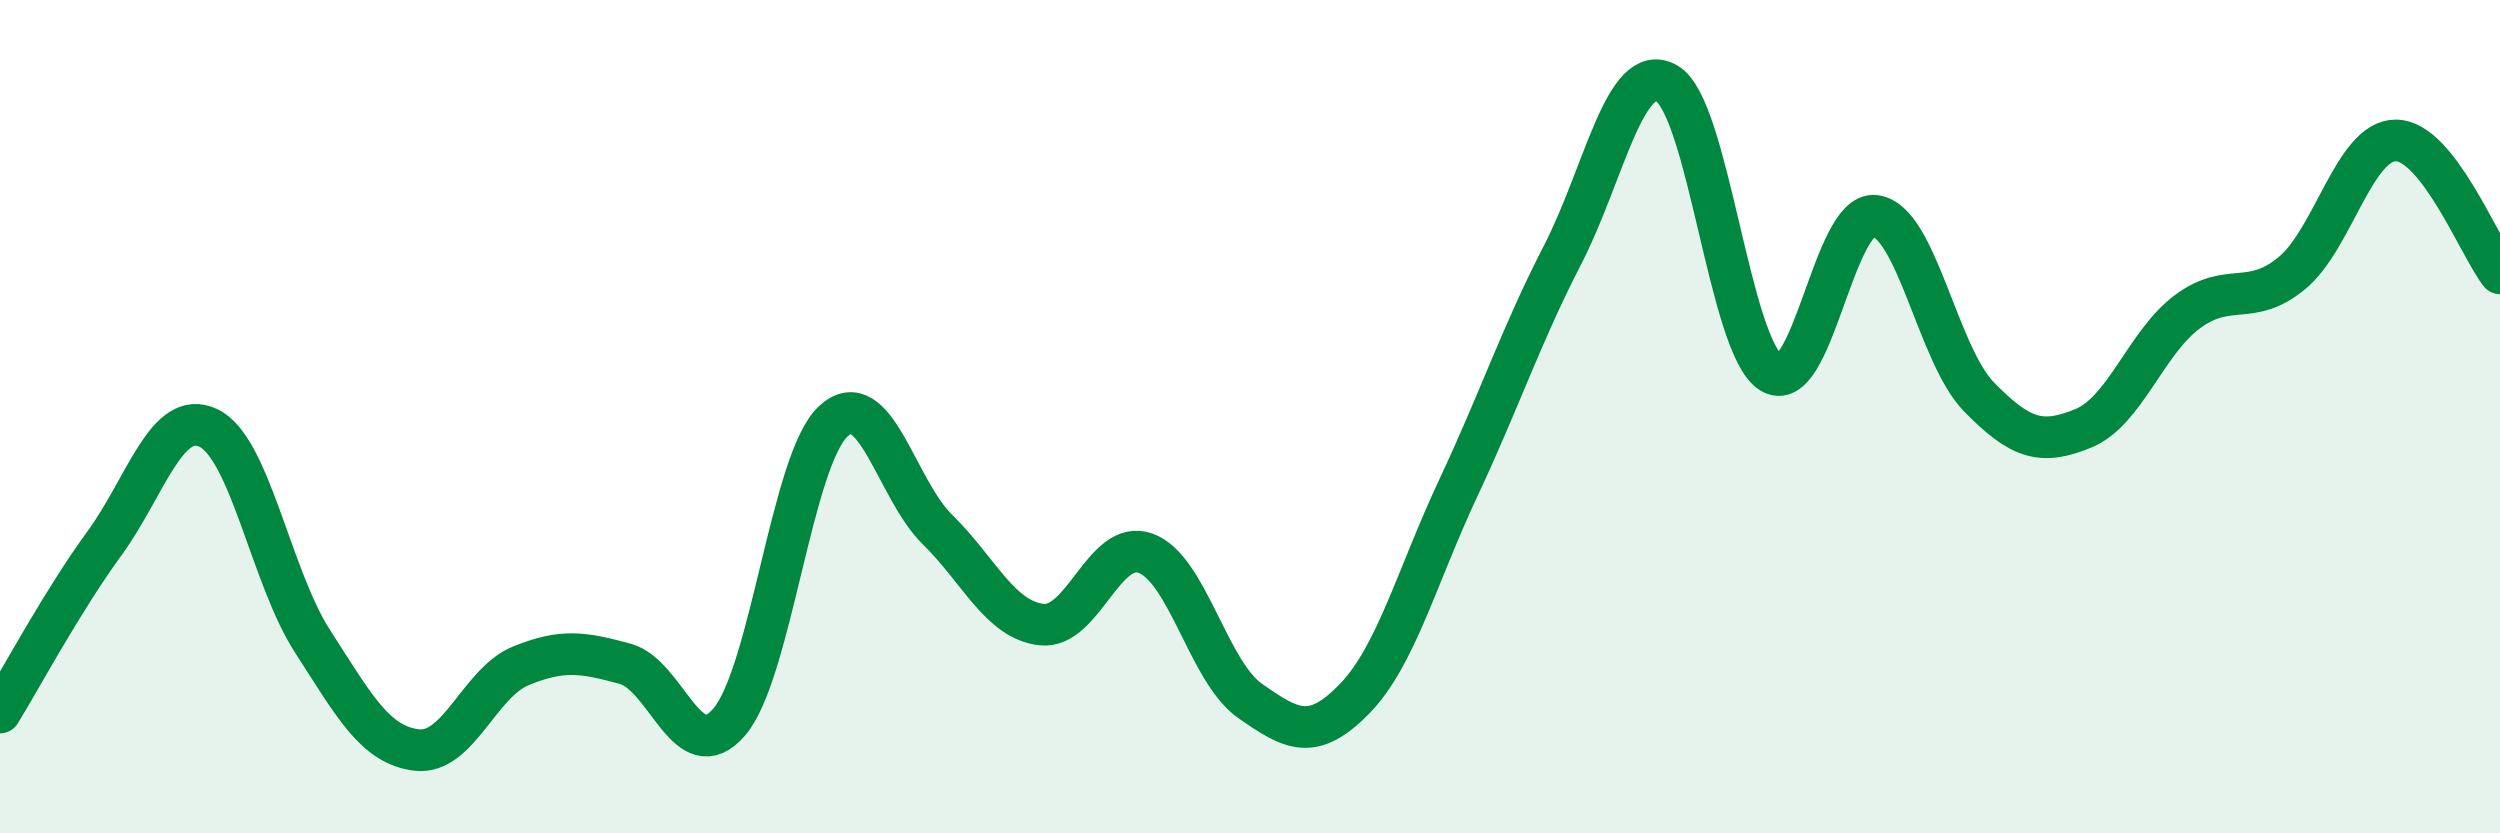 
    <svg width="60" height="20" viewBox="0 0 60 20" xmlns="http://www.w3.org/2000/svg">
      <path
        d="M 0,17.1 C 0.5,16.29 1.5,14.42 2.5,13.05 C 3.5,11.68 4,9.8 5,10.27 C 6,10.74 6.5,13.84 7.5,15.39 C 8.5,16.94 9,17.88 10,18 C 11,18.12 11.5,16.39 12.5,15.98 C 13.5,15.57 14,15.66 15,15.93 C 16,16.2 16.5,18.49 17.5,17.33 C 18.5,16.17 19,11.03 20,10.11 C 21,9.19 21.5,11.73 22.5,12.71 C 23.5,13.69 24,14.88 25,14.99 C 26,15.1 26.5,12.91 27.5,13.28 C 28.5,13.65 29,16.12 30,16.82 C 31,17.52 31.5,17.8 32.5,16.78 C 33.5,15.76 34,13.84 35,11.71 C 36,9.58 36.5,8.06 37.5,6.12 C 38.5,4.18 39,1.44 40,2 C 41,2.56 41.5,8.3 42.5,8.94 C 43.5,9.58 44,5.06 45,5.18 C 46,5.3 46.5,8.51 47.5,9.53 C 48.5,10.55 49,10.69 50,10.28 C 51,9.87 51.5,8.22 52.5,7.48 C 53.5,6.74 54,7.38 55,6.56 C 56,5.74 56.5,3.37 57.5,3.37 C 58.5,3.37 59.5,5.92 60,6.56L60 20L0 20Z"
        fill="#008740"
        opacity="0.1"
        stroke-linecap="round"
        stroke-linejoin="round"
      />
      <path
        d="M 0,17.1 C 0.5,16.29 1.5,14.42 2.5,13.05 C 3.5,11.68 4,9.8 5,10.27 C 6,10.74 6.5,13.84 7.5,15.39 C 8.5,16.94 9,17.88 10,18 C 11,18.12 11.5,16.39 12.5,15.98 C 13.5,15.57 14,15.66 15,15.93 C 16,16.2 16.5,18.49 17.5,17.33 C 18.5,16.17 19,11.03 20,10.11 C 21,9.19 21.5,11.73 22.5,12.71 C 23.5,13.69 24,14.88 25,14.99 C 26,15.1 26.5,12.91 27.5,13.28 C 28.5,13.65 29,16.12 30,16.82 C 31,17.52 31.5,17.8 32.5,16.78 C 33.5,15.76 34,13.84 35,11.71 C 36,9.58 36.5,8.06 37.5,6.12 C 38.5,4.18 39,1.44 40,2 C 41,2.56 41.5,8.3 42.5,8.94 C 43.5,9.58 44,5.06 45,5.18 C 46,5.3 46.5,8.51 47.5,9.53 C 48.5,10.55 49,10.69 50,10.28 C 51,9.87 51.5,8.22 52.5,7.48 C 53.5,6.74 54,7.38 55,6.56 C 56,5.74 56.5,3.37 57.5,3.37 C 58.5,3.37 59.5,5.92 60,6.56"
        stroke="#008740"
        stroke-width="1"
        fill="none"
        stroke-linecap="round"
        stroke-linejoin="round"
      />
    </svg>
  